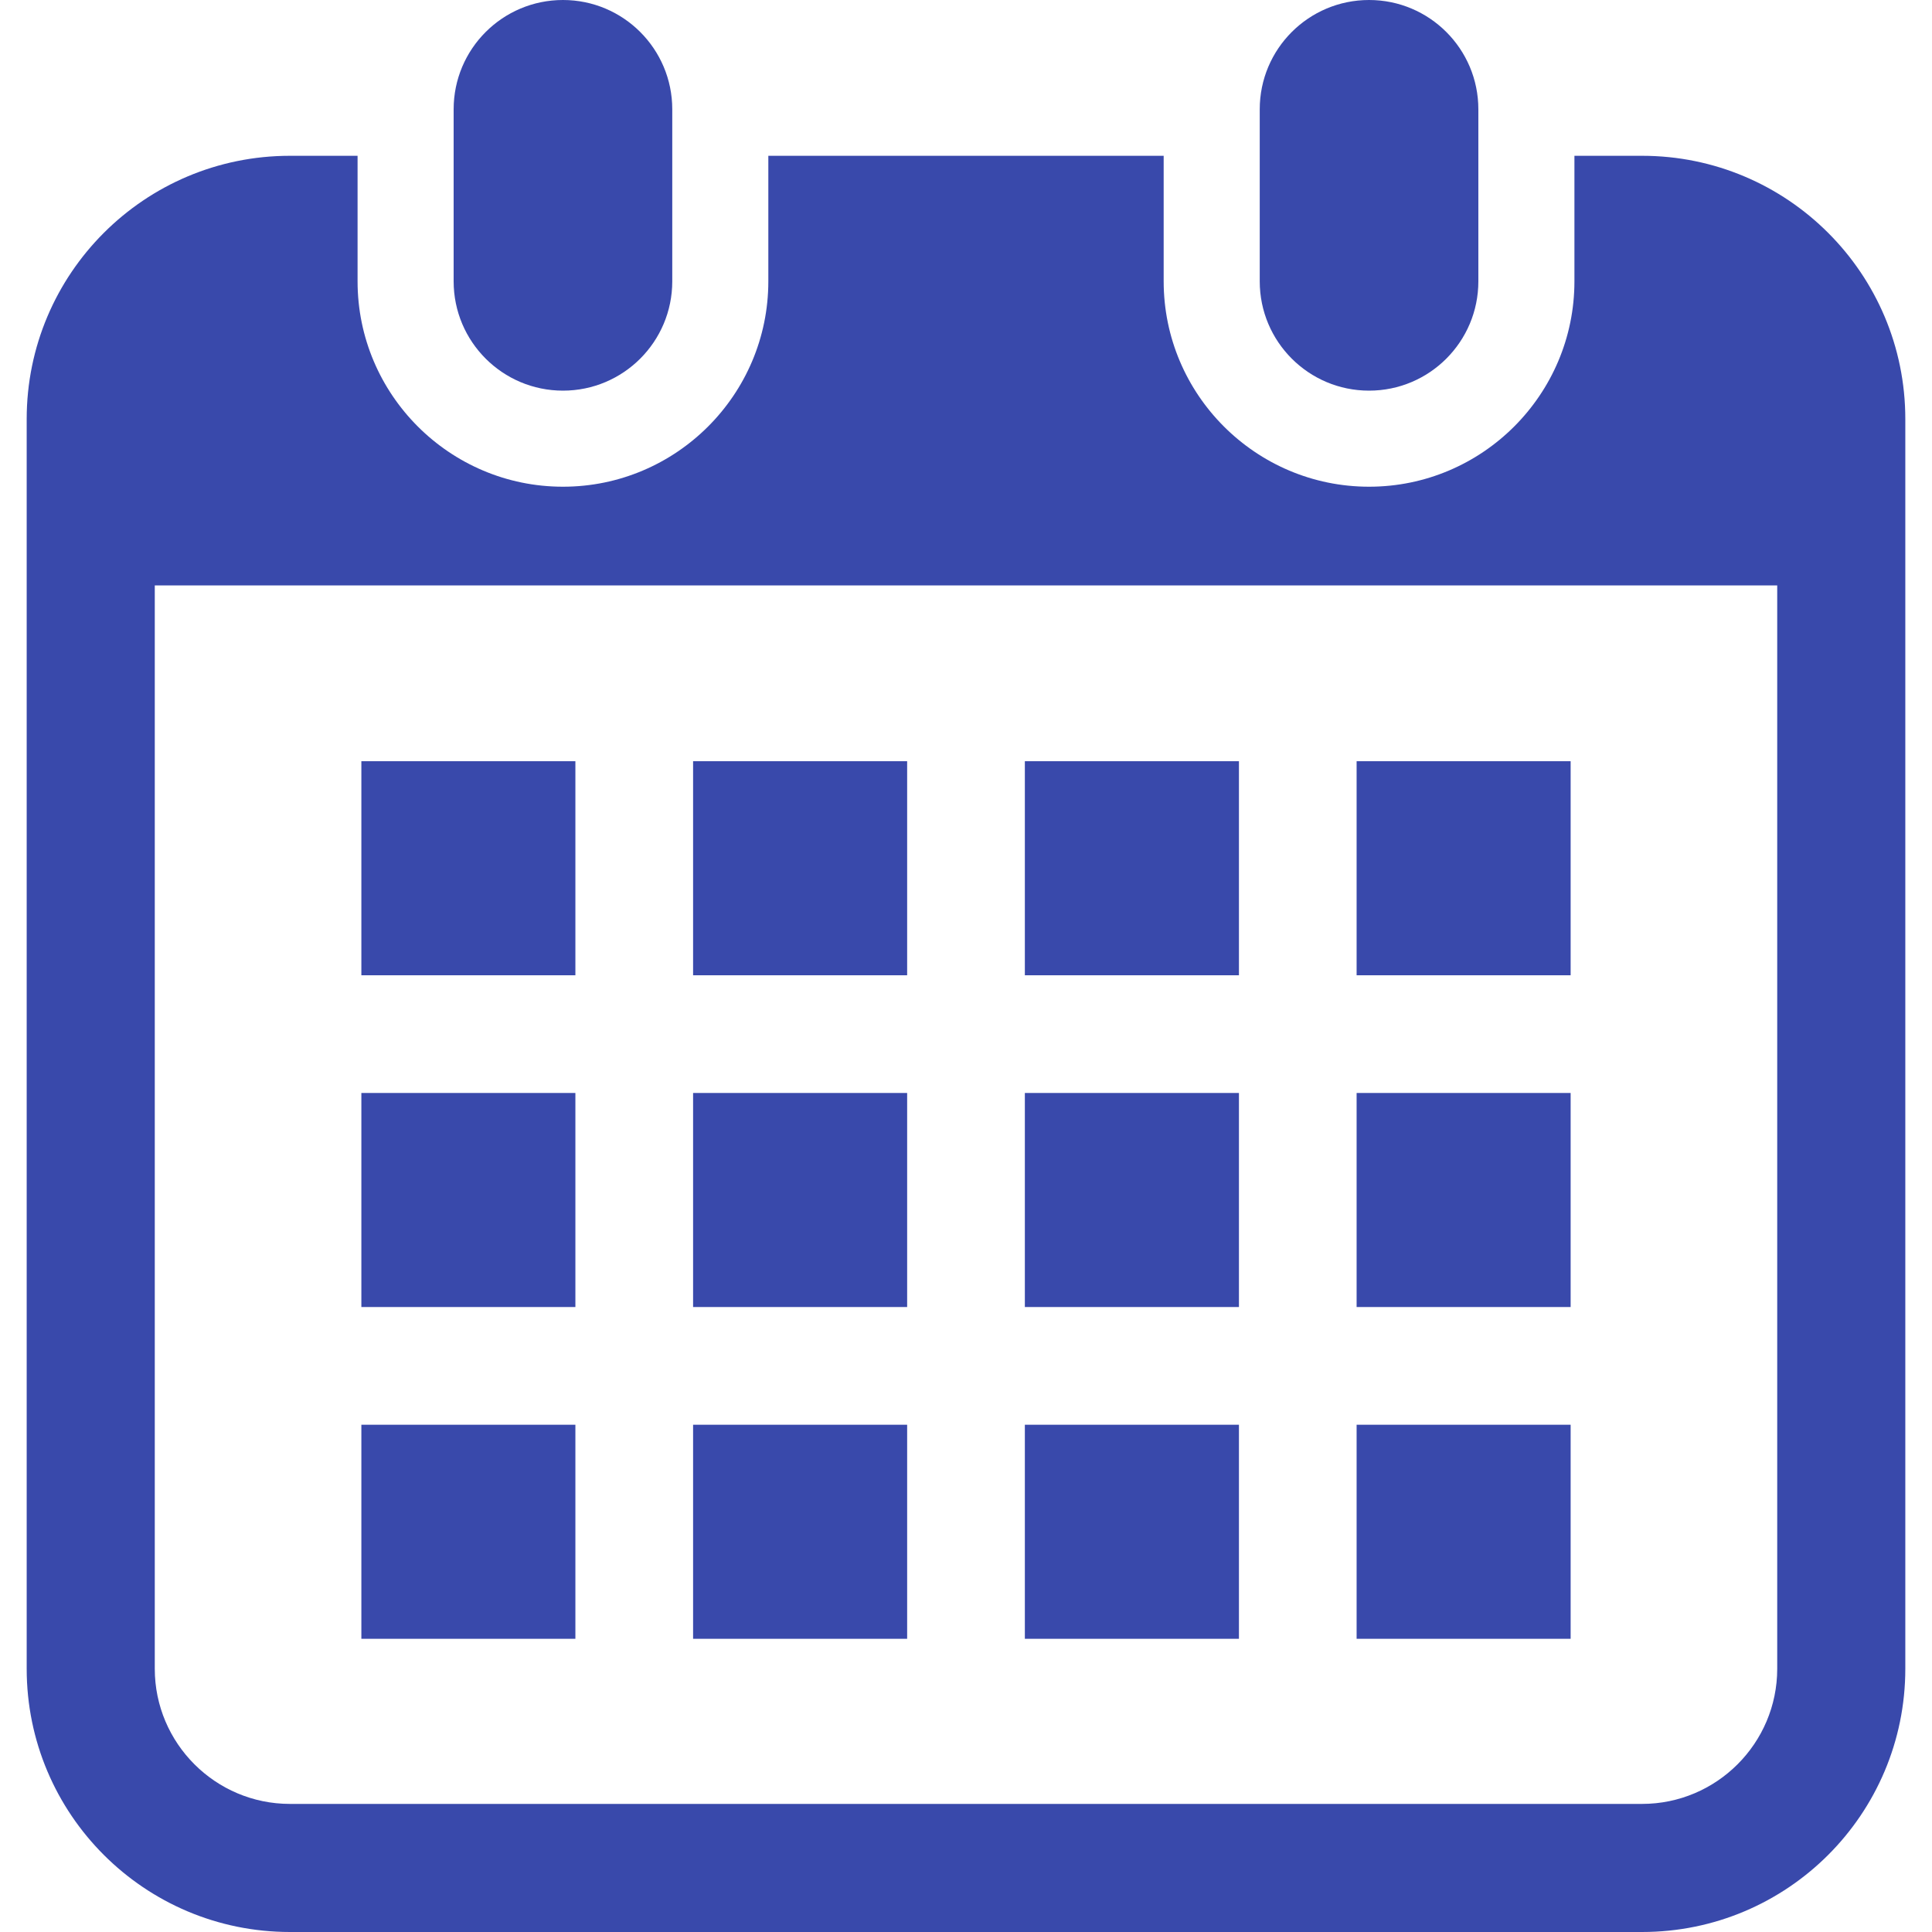 <?xml version="1.0" encoding="utf-8"?>
<!DOCTYPE svg PUBLIC "-//W3C//DTD SVG 1.1//EN" "http://www.w3.org/Graphics/SVG/1.1/DTD/svg11.dtd">
<svg version="1.1" id="_x32_" xmlns="http://www.w3.org/2000/svg" xmlns:xlink="http://www.w3.org/1999/xlink"
	 viewBox="0 0 512 512"  xml:space="preserve">
<style type="text/css">
	.st0{fill:#3949AB;}
</style>
<g>
	<path class="st0" d="M149.193,103.525c15.994,0,28.964-12.97,28.964-28.972V28.964C178.157,12.97,165.187,0,149.193,0
		C133.19,0,120.22,12.97,120.22,28.964v45.589C120.22,90.556,133.19,103.525,149.193,103.525z"/>
	<path class="st0" d="M362.815,103.525c15.994,0,28.964-12.97,28.964-28.972V28.964C391.78,12.97,378.81,0,362.815,0
		c-16.003,0-28.972,12.97-28.972,28.964v45.589C333.843,90.556,346.813,103.525,362.815,103.525z"/>
	<path class="st0" d="M435.164,41.287h-17.925v33.266c0,30.017-24.415,54.431-54.423,54.431c-30.017,0-54.431-24.414-54.431-54.431
		V41.287H203.615v33.266c0,30.017-24.414,54.431-54.422,54.431c-30.018,0-54.432-24.414-54.432-54.431V41.287H76.836
		c-38.528,0-69.763,31.235-69.763,69.763v331.187C7.073,480.765,38.308,512,76.836,512h358.328
		c38.528,0,69.763-31.235,69.763-69.763V111.05C504.927,72.522,473.691,41.287,435.164,41.287z M470.982,442.237
		c0,19.748-16.07,35.818-35.818,35.818H76.836c-19.749,0-35.818-16.07-35.818-35.818V155.138h429.964V442.237z"/>
	<rect x="183.676" y="377.571" class="st0" width="56.727" height="56.727"/>
	<rect x="183.676" y="289.65" class="st0" width="56.727" height="56.727"/>
	<rect x="95.765" y="377.571" class="st0" width="56.718" height="56.727"/>
	<rect x="95.765" y="289.65" class="st0" width="56.718" height="56.727"/>
	<rect x="359.517" y="201.73" class="st0" width="56.718" height="56.727"/>
	<rect x="271.597" y="201.73" class="st0" width="56.735" height="56.727"/>
	<rect x="271.597" y="289.65" class="st0" width="56.735" height="56.727"/>
	<rect x="359.517" y="377.571" class="st0" width="56.718" height="56.727"/>
	<rect x="359.517" y="289.65" class="st0" width="56.718" height="56.727"/>
	<rect x="271.597" y="377.571" class="st0" width="56.735" height="56.727"/>
	<rect x="183.676" y="201.73" class="st0" width="56.727" height="56.727"/>
	<rect x="95.765" y="201.73" class="st0" width="56.718" height="56.727"/>
</g>
</svg>